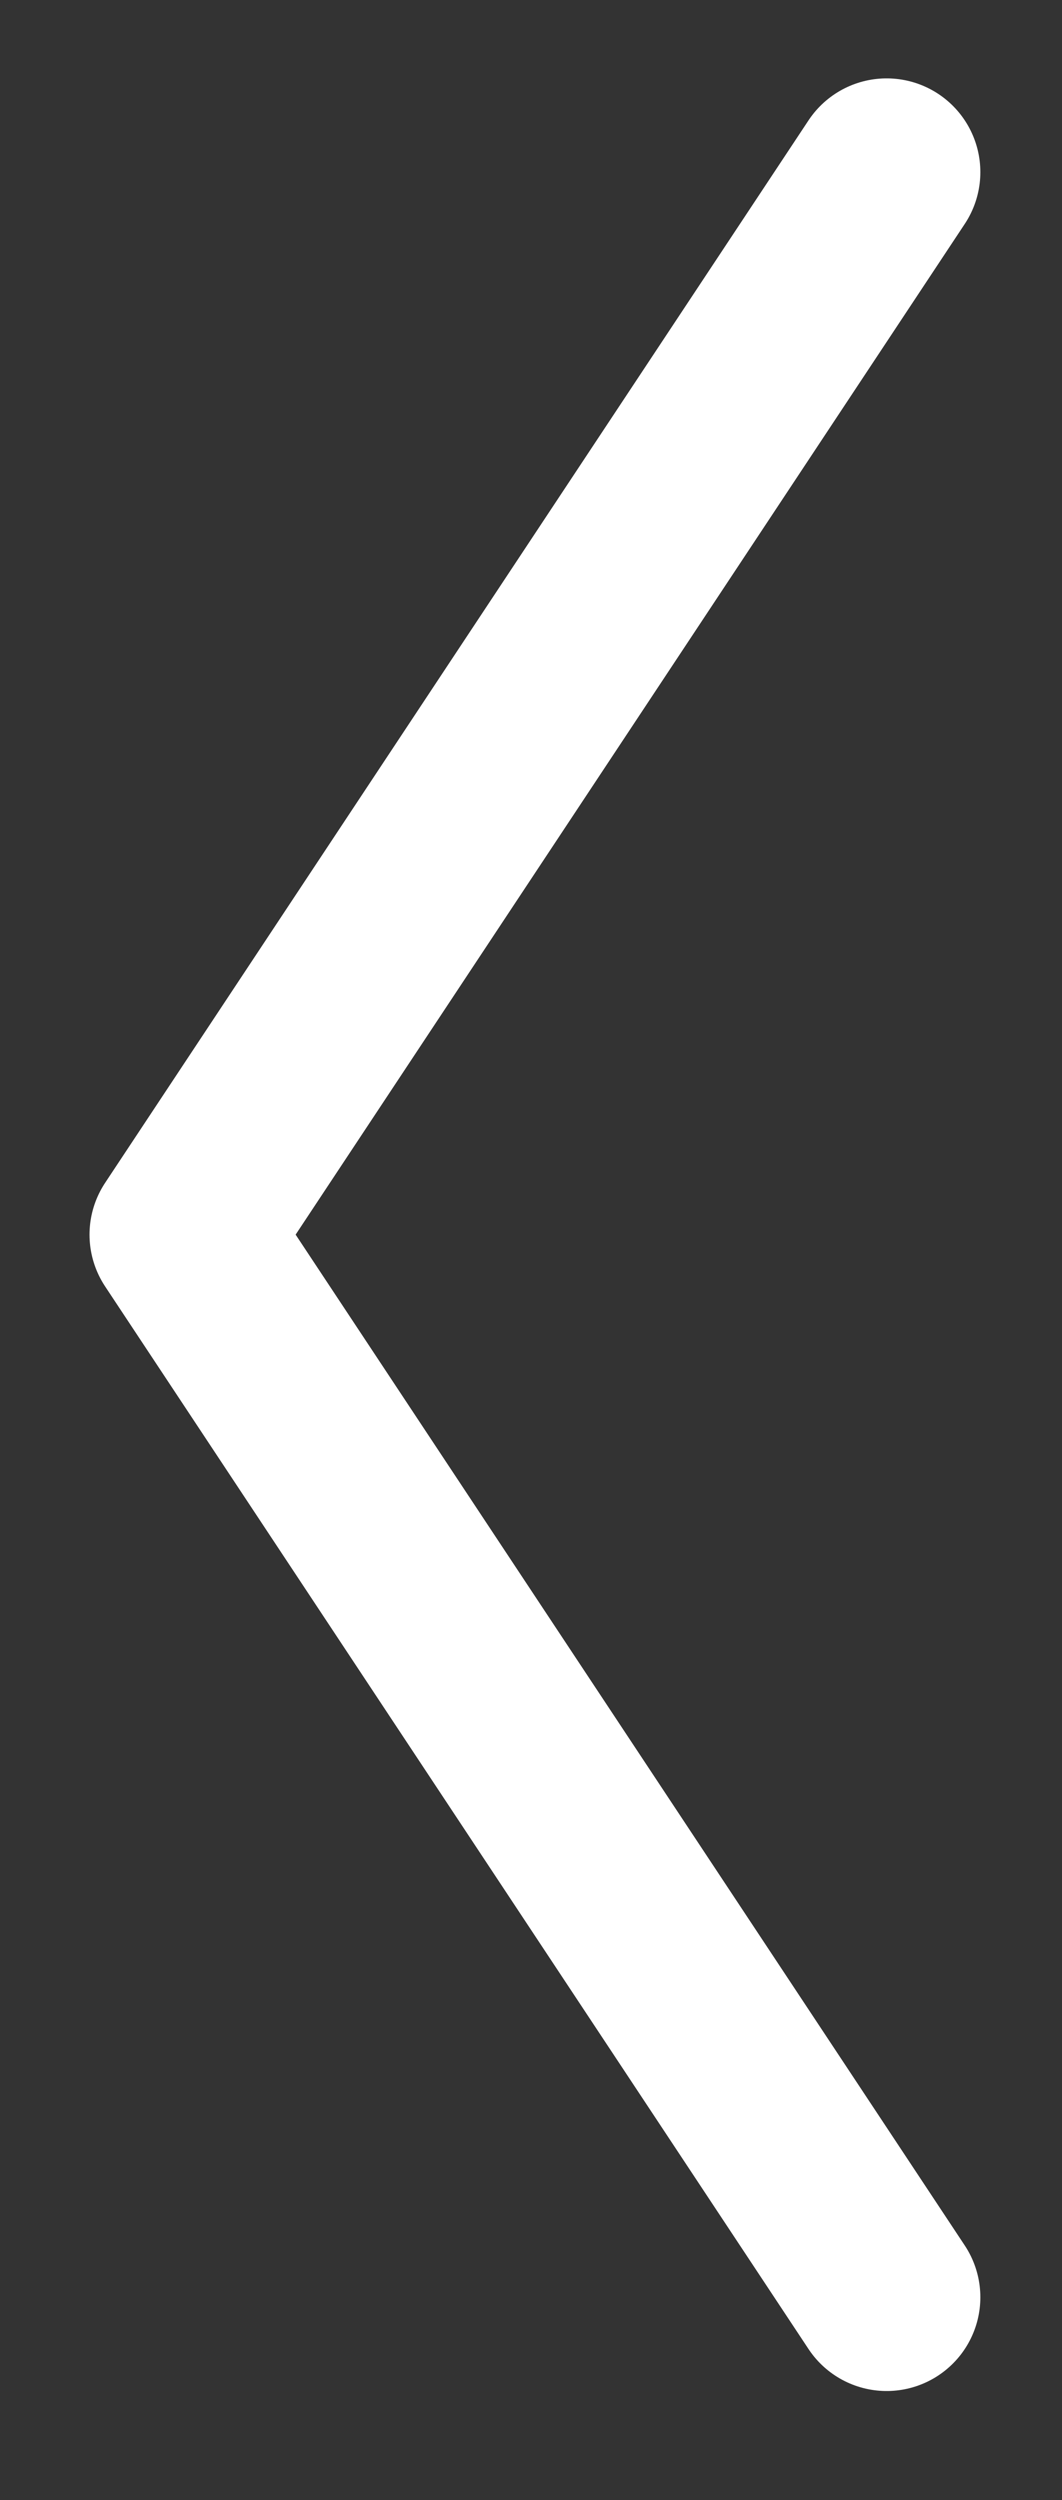 <?xml version="1.0" encoding="utf-8"?>
<!-- Generator: Adobe Illustrator 15.0.0, SVG Export Plug-In . SVG Version: 6.00 Build 0)  -->
<!DOCTYPE svg PUBLIC "-//W3C//DTD SVG 1.1//EN" "http://www.w3.org/Graphics/SVG/1.1/DTD/svg11.dtd">
<svg version="1.1" id="Layer_1" xmlns="http://www.w3.org/2000/svg" xmlns:xlink="http://www.w3.org/1999/xlink" x="0px" y="0px"
	 width="17px" height="40px" viewBox="0 0 17 40" enable-background="new 0 0 17 40" xml:space="preserve">
<rect x="0" y="0" width="17" height="40" fill="#333333" stroke="none"/>
<polyline fill="none" stroke="#FFFFFF" stroke-width="3" stroke-linecap="round" stroke-linejoin="round" points="14.193,2.754 
	2.933,19.753 14.193,36.754 "/>
</svg>

